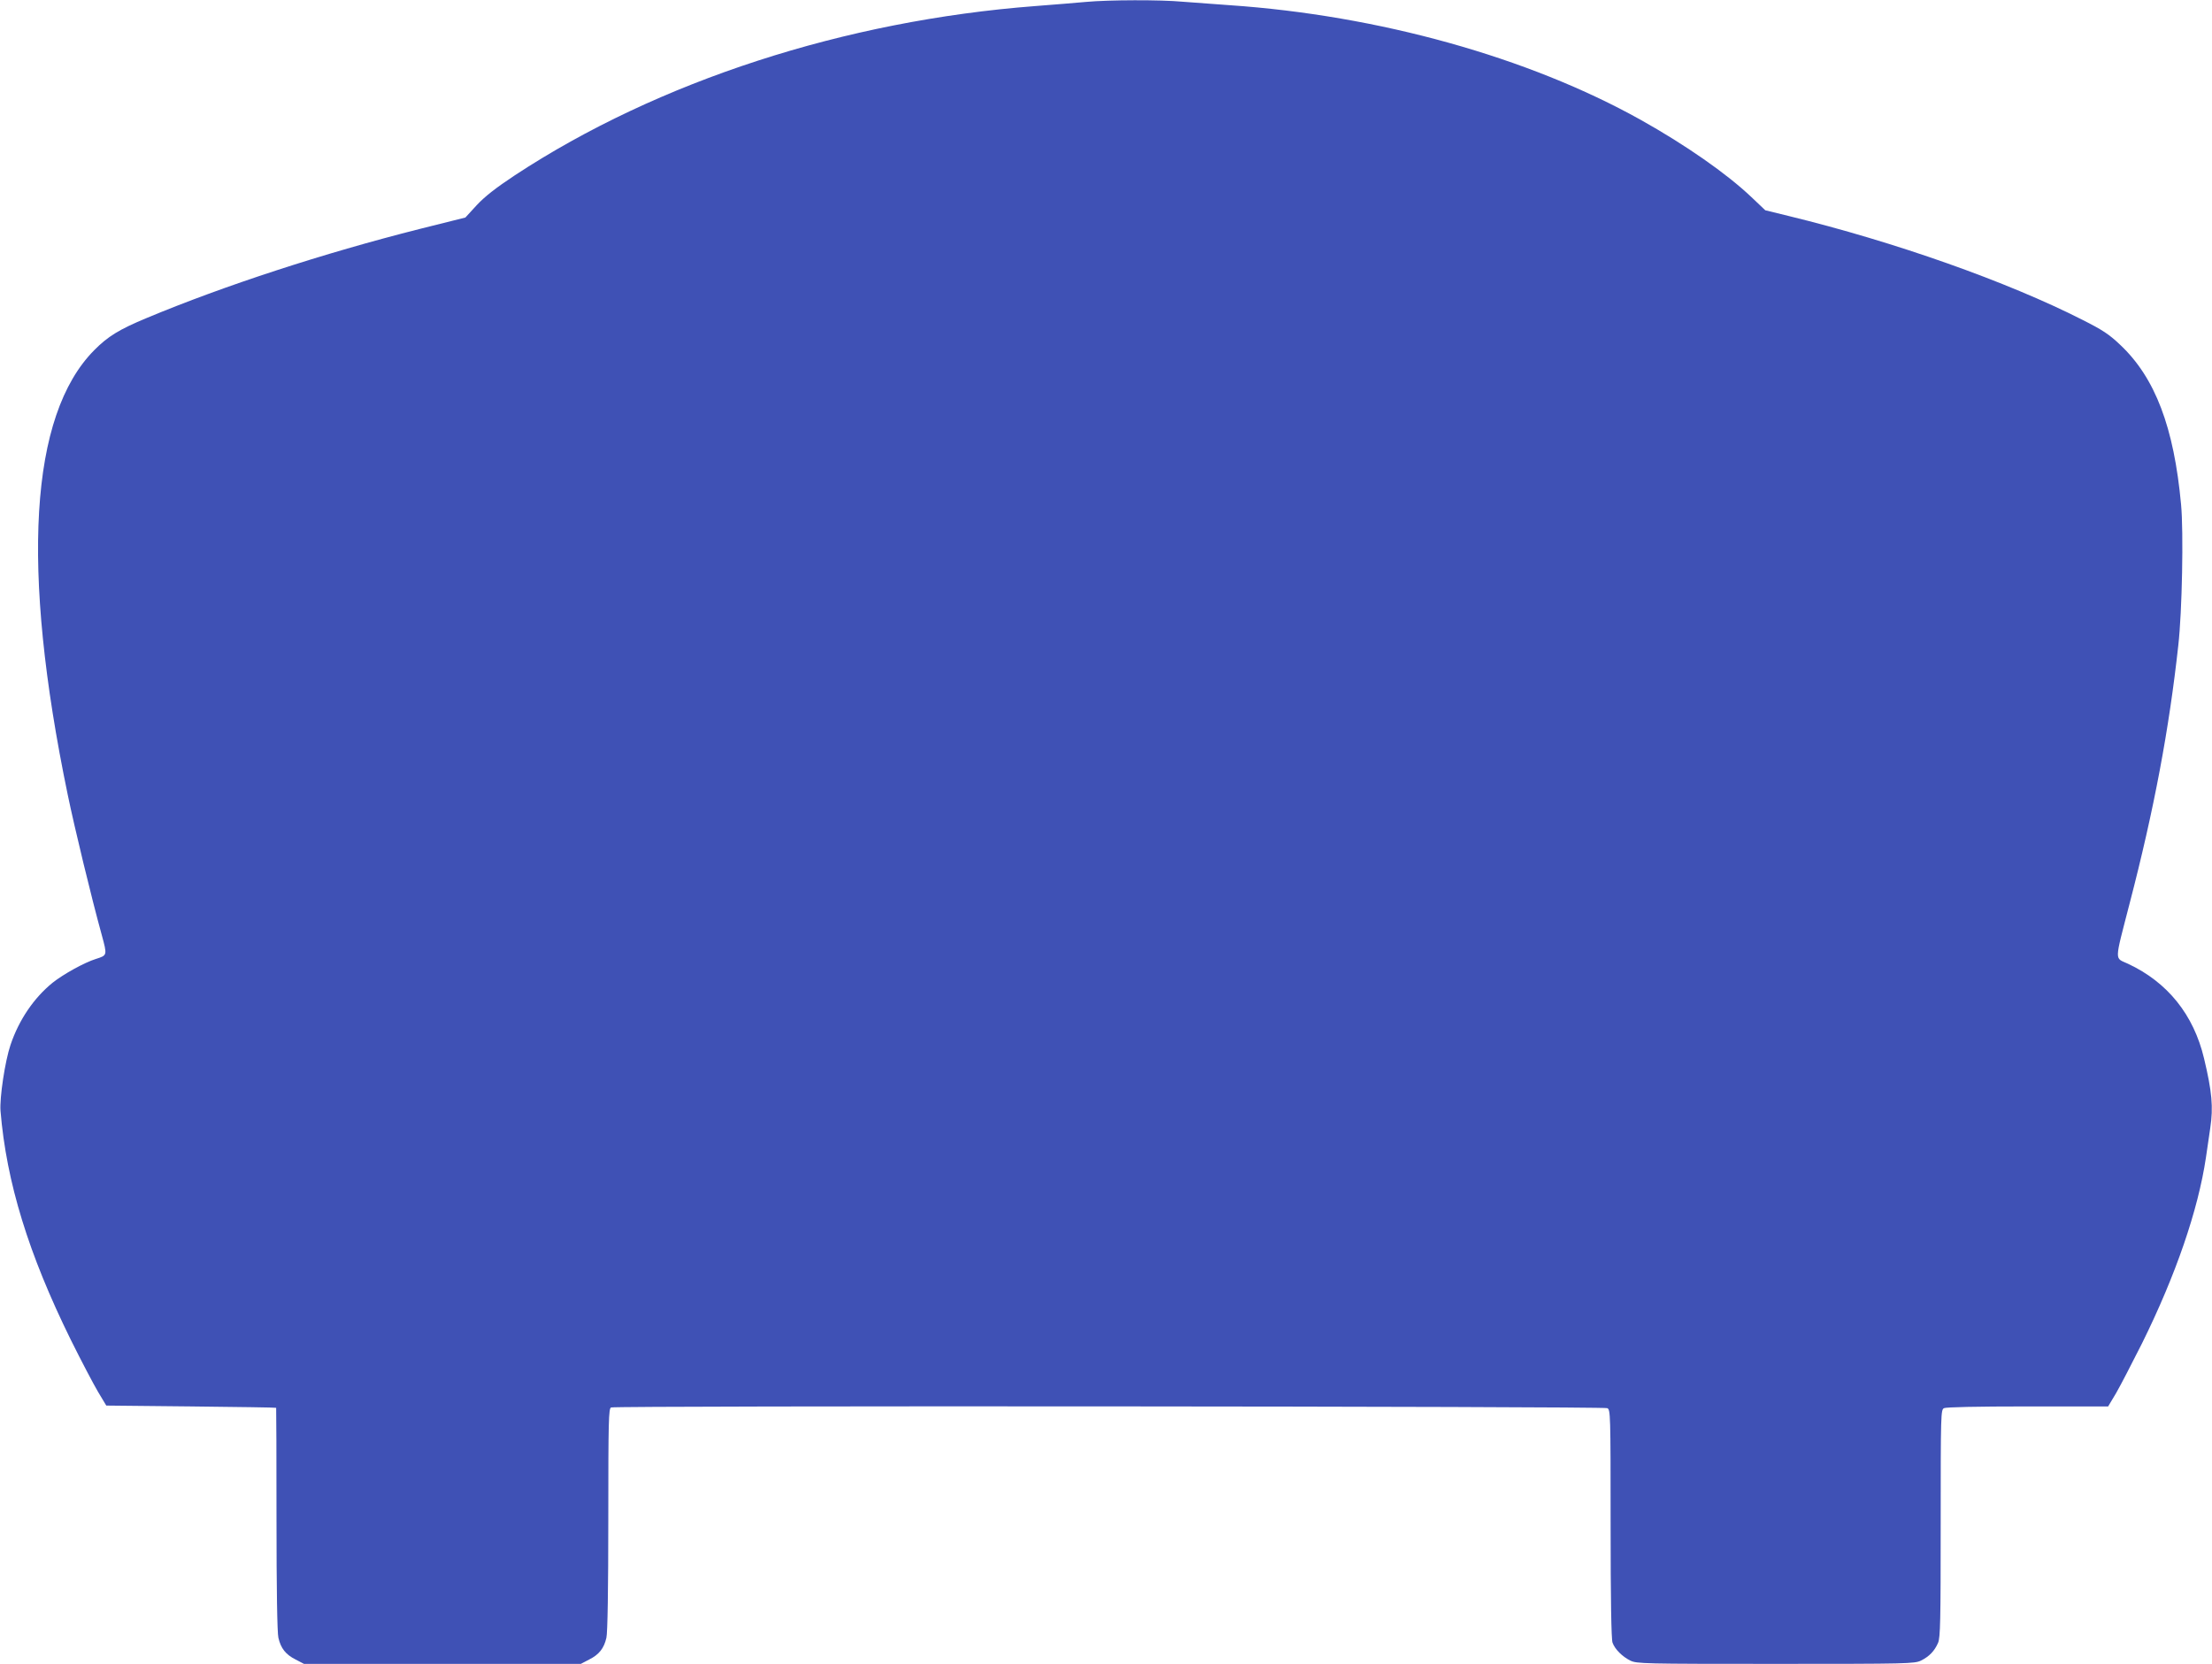 <?xml version="1.0" standalone="no"?>
<!DOCTYPE svg PUBLIC "-//W3C//DTD SVG 20010904//EN"
 "http://www.w3.org/TR/2001/REC-SVG-20010904/DTD/svg10.dtd">
<svg version="1.0" xmlns="http://www.w3.org/2000/svg"
 width="1280pt" height="963pt" viewBox="0 0 1280 963"
 preserveAspectRatio="xMidYMid meet">
<g transform="translate(0,963) scale(0.1,-0.1)"
fill="#3f51b5" stroke="none">
<path d="M6285 9619 c-49 -5 -181 -15 -293 -24 -1103 -84 -2184 -435 -3012
-979 -113 -75 -173 -122 -221 -173 l-66 -72 -264 -66 c-558 -141 -1131 -328
-1579 -515 -161 -67 -226 -107 -305 -187 -373 -377 -426 -1257 -153 -2573 39
-189 137 -595 197 -812 32 -118 32 -117 -34 -138 -67 -21 -188 -88 -251 -138
-108 -88 -194 -214 -243 -359 -32 -94 -64 -308 -58 -383 34 -412 162 -828 407
-1325 60 -121 131 -256 157 -300 l48 -80 490 -5 c270 -3 491 -6 493 -8 1 -1 2
-291 2 -644 0 -398 4 -660 11 -687 14 -61 42 -97 100 -126 l48 -25 801 0 801
0 48 25 c58 29 86 65 100 126 7 27 11 288 11 685 0 576 2 642 16 648 29 11
5744 7 5765 -4 18 -10 19 -28 19 -670 0 -441 4 -668 11 -687 14 -39 57 -81
103 -104 38 -18 72 -19 841 -19 768 0 803 1 841 19 48 24 78 55 99 103 13 32
15 124 15 692 0 638 1 656 19 666 13 6 183 10 485 10 l465 0 46 77 c25 43 92
173 150 288 196 396 325 773 370 1076 8 57 20 134 25 171 18 120 10 210 -36
402 -60 253 -211 441 -440 548 -79 37 -80 2 9 348 142 545 229 1011 282 1495
22 193 31 657 16 815 -41 447 -150 734 -352 924 -65 62 -104 87 -217 144 -436
222 -1090 453 -1702 602 l-135 33 -80 76 c-143 136 -381 302 -642 448 -649
362 -1515 604 -2378 663 -88 6 -210 15 -271 20 -128 12 -429 11 -559 -1z"/>
</g>
</svg>
